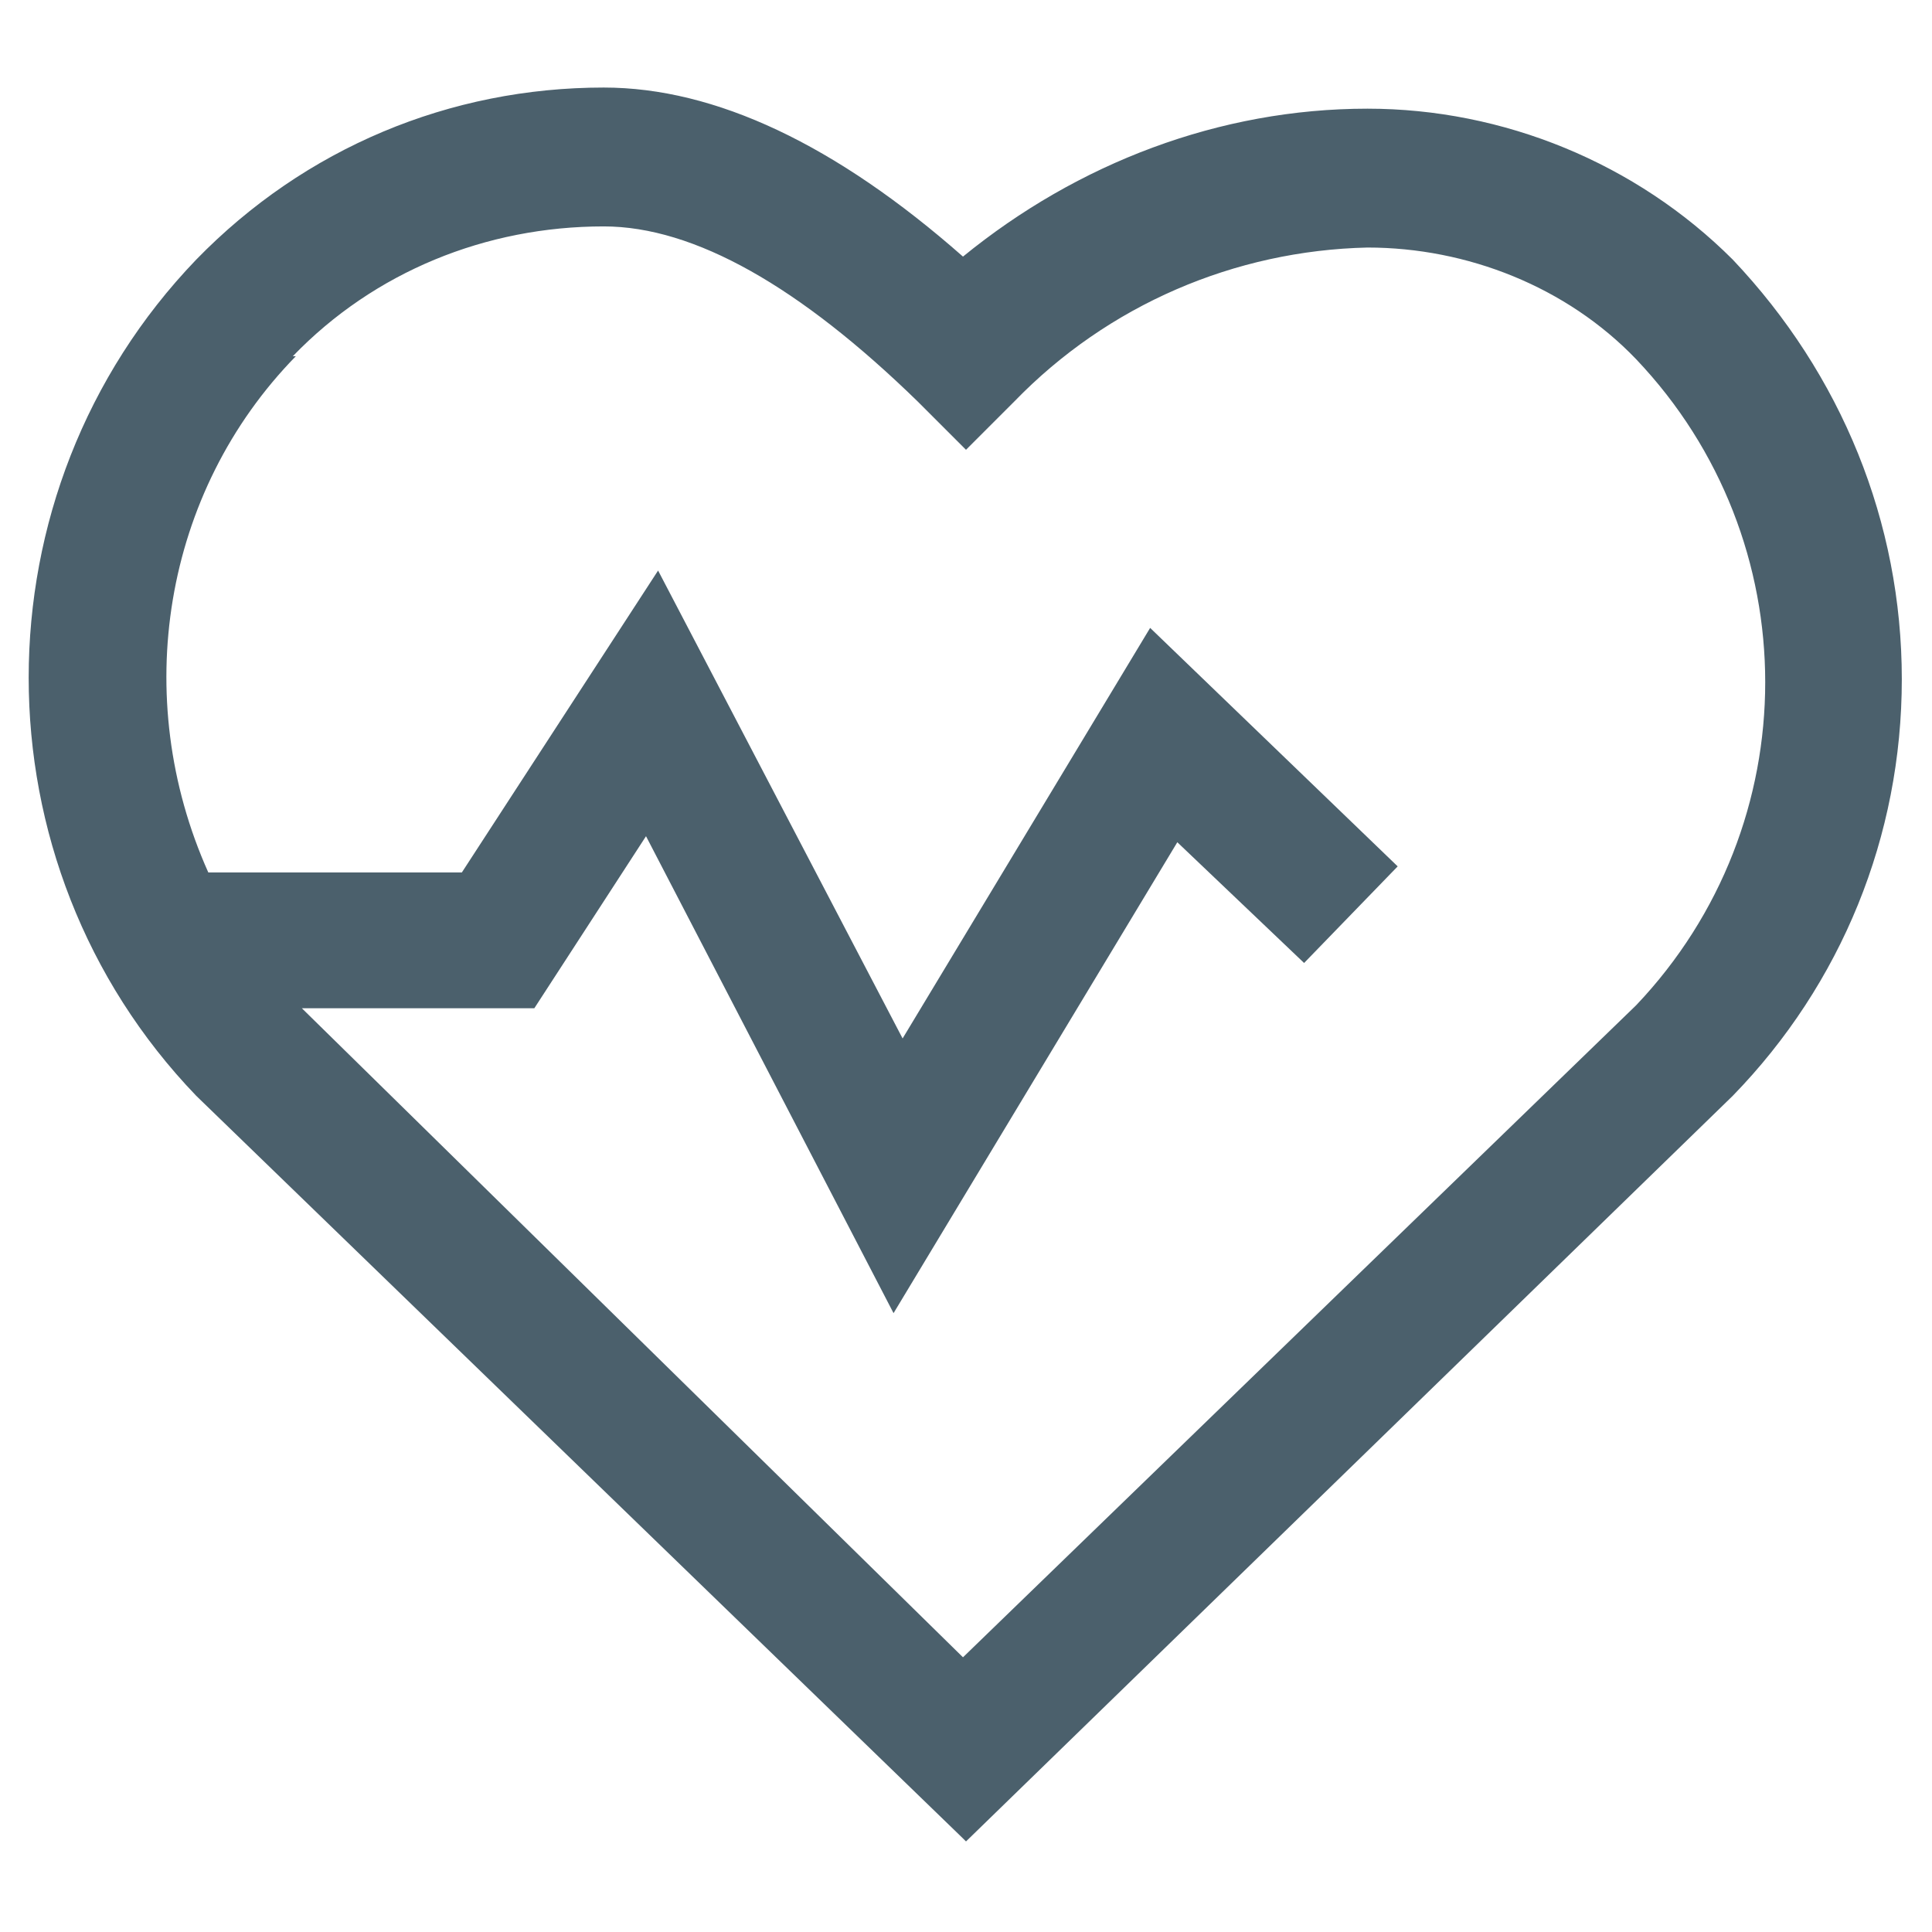 <svg xmlns="http://www.w3.org/2000/svg" width="64px" height="64px" viewBox="0 0 64 64" fill="#4b606c"><path d="M32,61l25.4-24.7c3.6-3.7,5.6-8.6,5.6-13.8,0-5.2-2-10.1-5.6-13.9-3.2-3.2-7.6-5-12.1-5-4.9,0-9.6,1.8-13.4,4.9-4.2-3.7-8.2-5.6-11.9-5.6-5.1,0-9.9,2-13.5,5.7-7.4,7.7-7.4,20,0,27.7l25.4,24.6ZM9.7,11.8c2.7-2.8,6.4-4.3,10.3-4.3,3,0,6.5,2,10.4,5.8l1.6,1.6,1.6-1.6c3.1-3.2,7.3-5,11.7-5.1h0c3.3,0,6.6,1.3,8.9,3.7,5.7,6,5.7,15.4,0,21.4l-22.3,21.6L10,33.4h7.7l3.7-5.7,8.2,15.8,9.4-15.6,4.2,4,3.1-3.2-8.2-7.9-8.2,13.6-8.1-15.5-6.5,10H6.9c-2.6-5.8-1.5-12.6,2.9-17.1Z" /></svg>